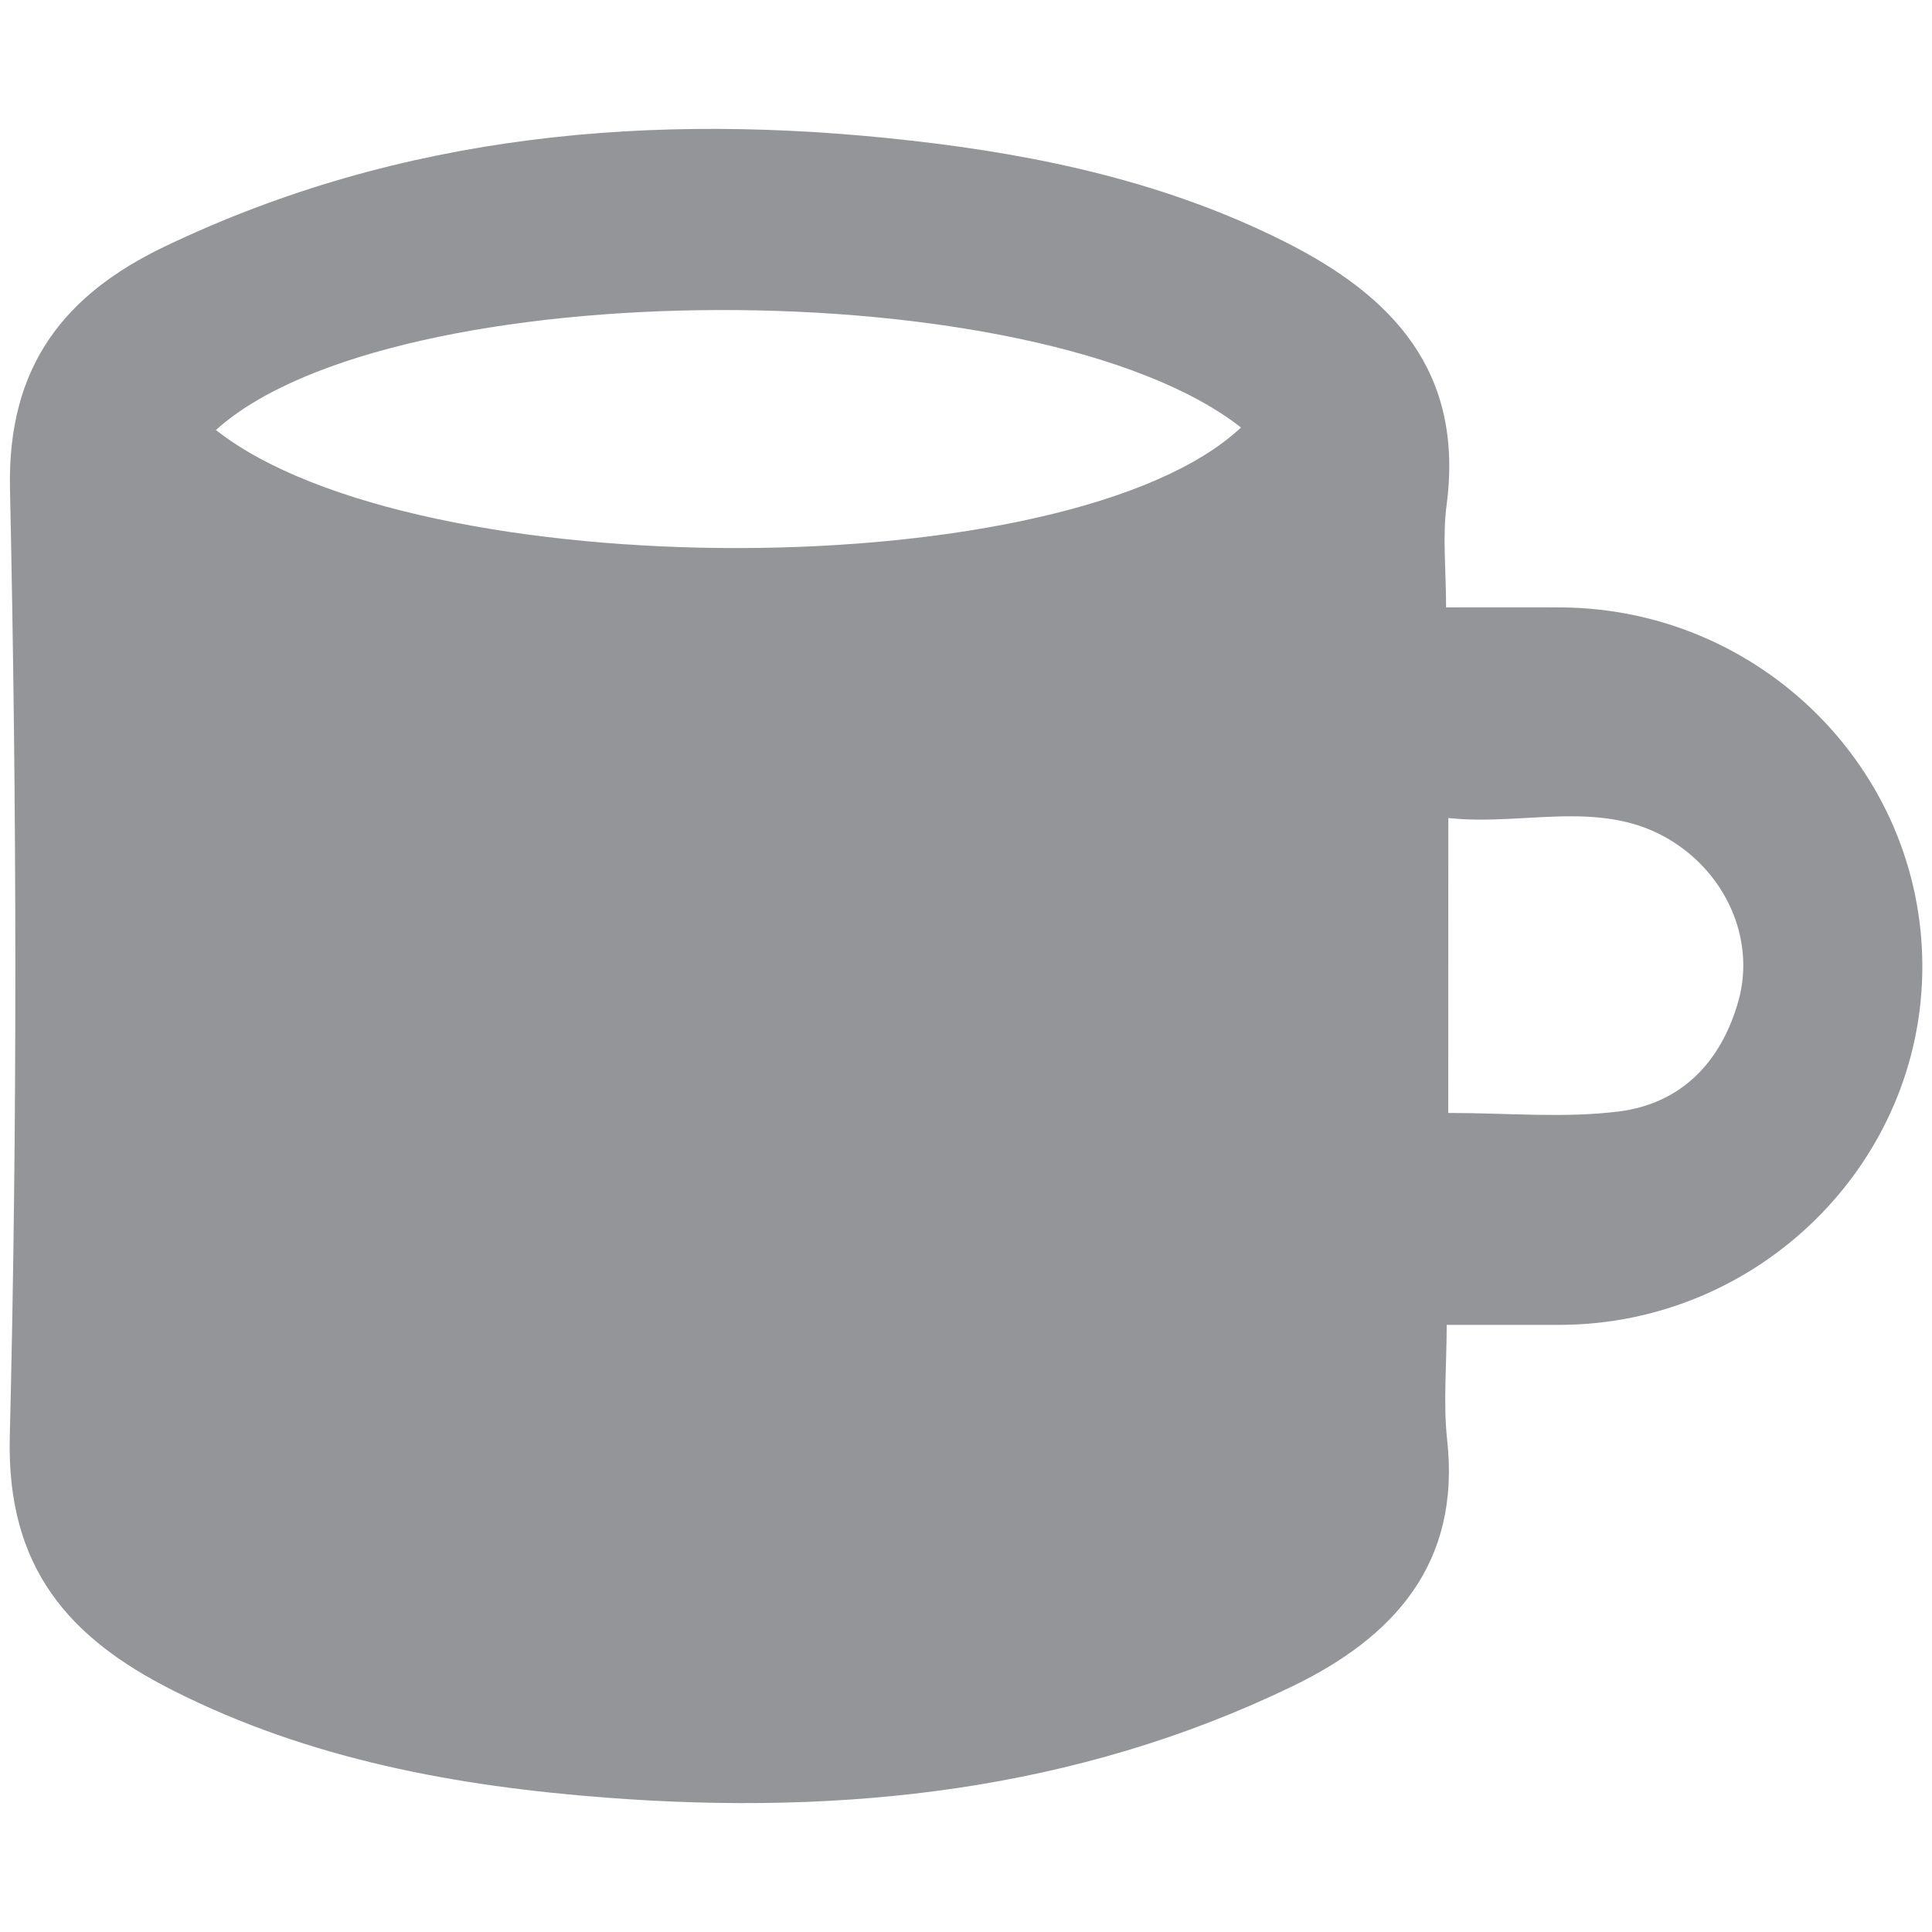 <svg version="1.0" id="Layer_1" xmlns="http://www.w3.org/2000/svg" xmlns:xlink="http://www.w3.org/1999/xlink" x="0px" y="0px"
	 width="100px" height="100px" viewBox="0 0 100 100" enable-background="new 0 0 100 100" xml:space="preserve">
<path fill="#939598" d="M74.849,31.439c2.187,0,4.061-0.005,5.94,0C91.114,31.501,99.5,39.833,99.5,50.026
	c0,10.18-8.45,18.528-18.764,18.549c-1.794,0.005-3.588,0-5.855,0c0,2.068-0.183,4.019,0.021,5.931
	c0.72,6.437-2.772,10.25-8.026,12.785c-11.216,5.416-23.196,6.688-35.433,5.76c-7.773-0.586-15.423-1.978-22.492-5.555
	c-5.375-2.707-8.609-6.344-8.445-13.106c0.403-16.363,0.363-32.739,0.011-49.11c-0.137-6.368,2.86-10.056,8.01-12.52
	c12.277-5.88,25.315-6.991,38.656-5.479c6.667,0.755,13.183,2.157,19.264,5.206c5.641,2.82,9.326,6.739,8.434,13.615
	C74.655,27.76,74.849,29.481,74.849,31.439z M64.233,22.127c-10.422-8.168-43.972-8.087-53.057,0.131
	C21.612,30.467,55.456,30.384,64.233,22.127z M74.961,57.606c3.089,0,5.99,0.278,8.815-0.075c3.233-0.403,5.308-2.546,6.199-5.705
	c0.8-2.836-0.317-5.854-2.644-7.729c-3.792-3.04-8.111-1.295-12.366-1.757C74.961,47.507,74.961,52.363,74.961,57.606z"/>
</svg>
